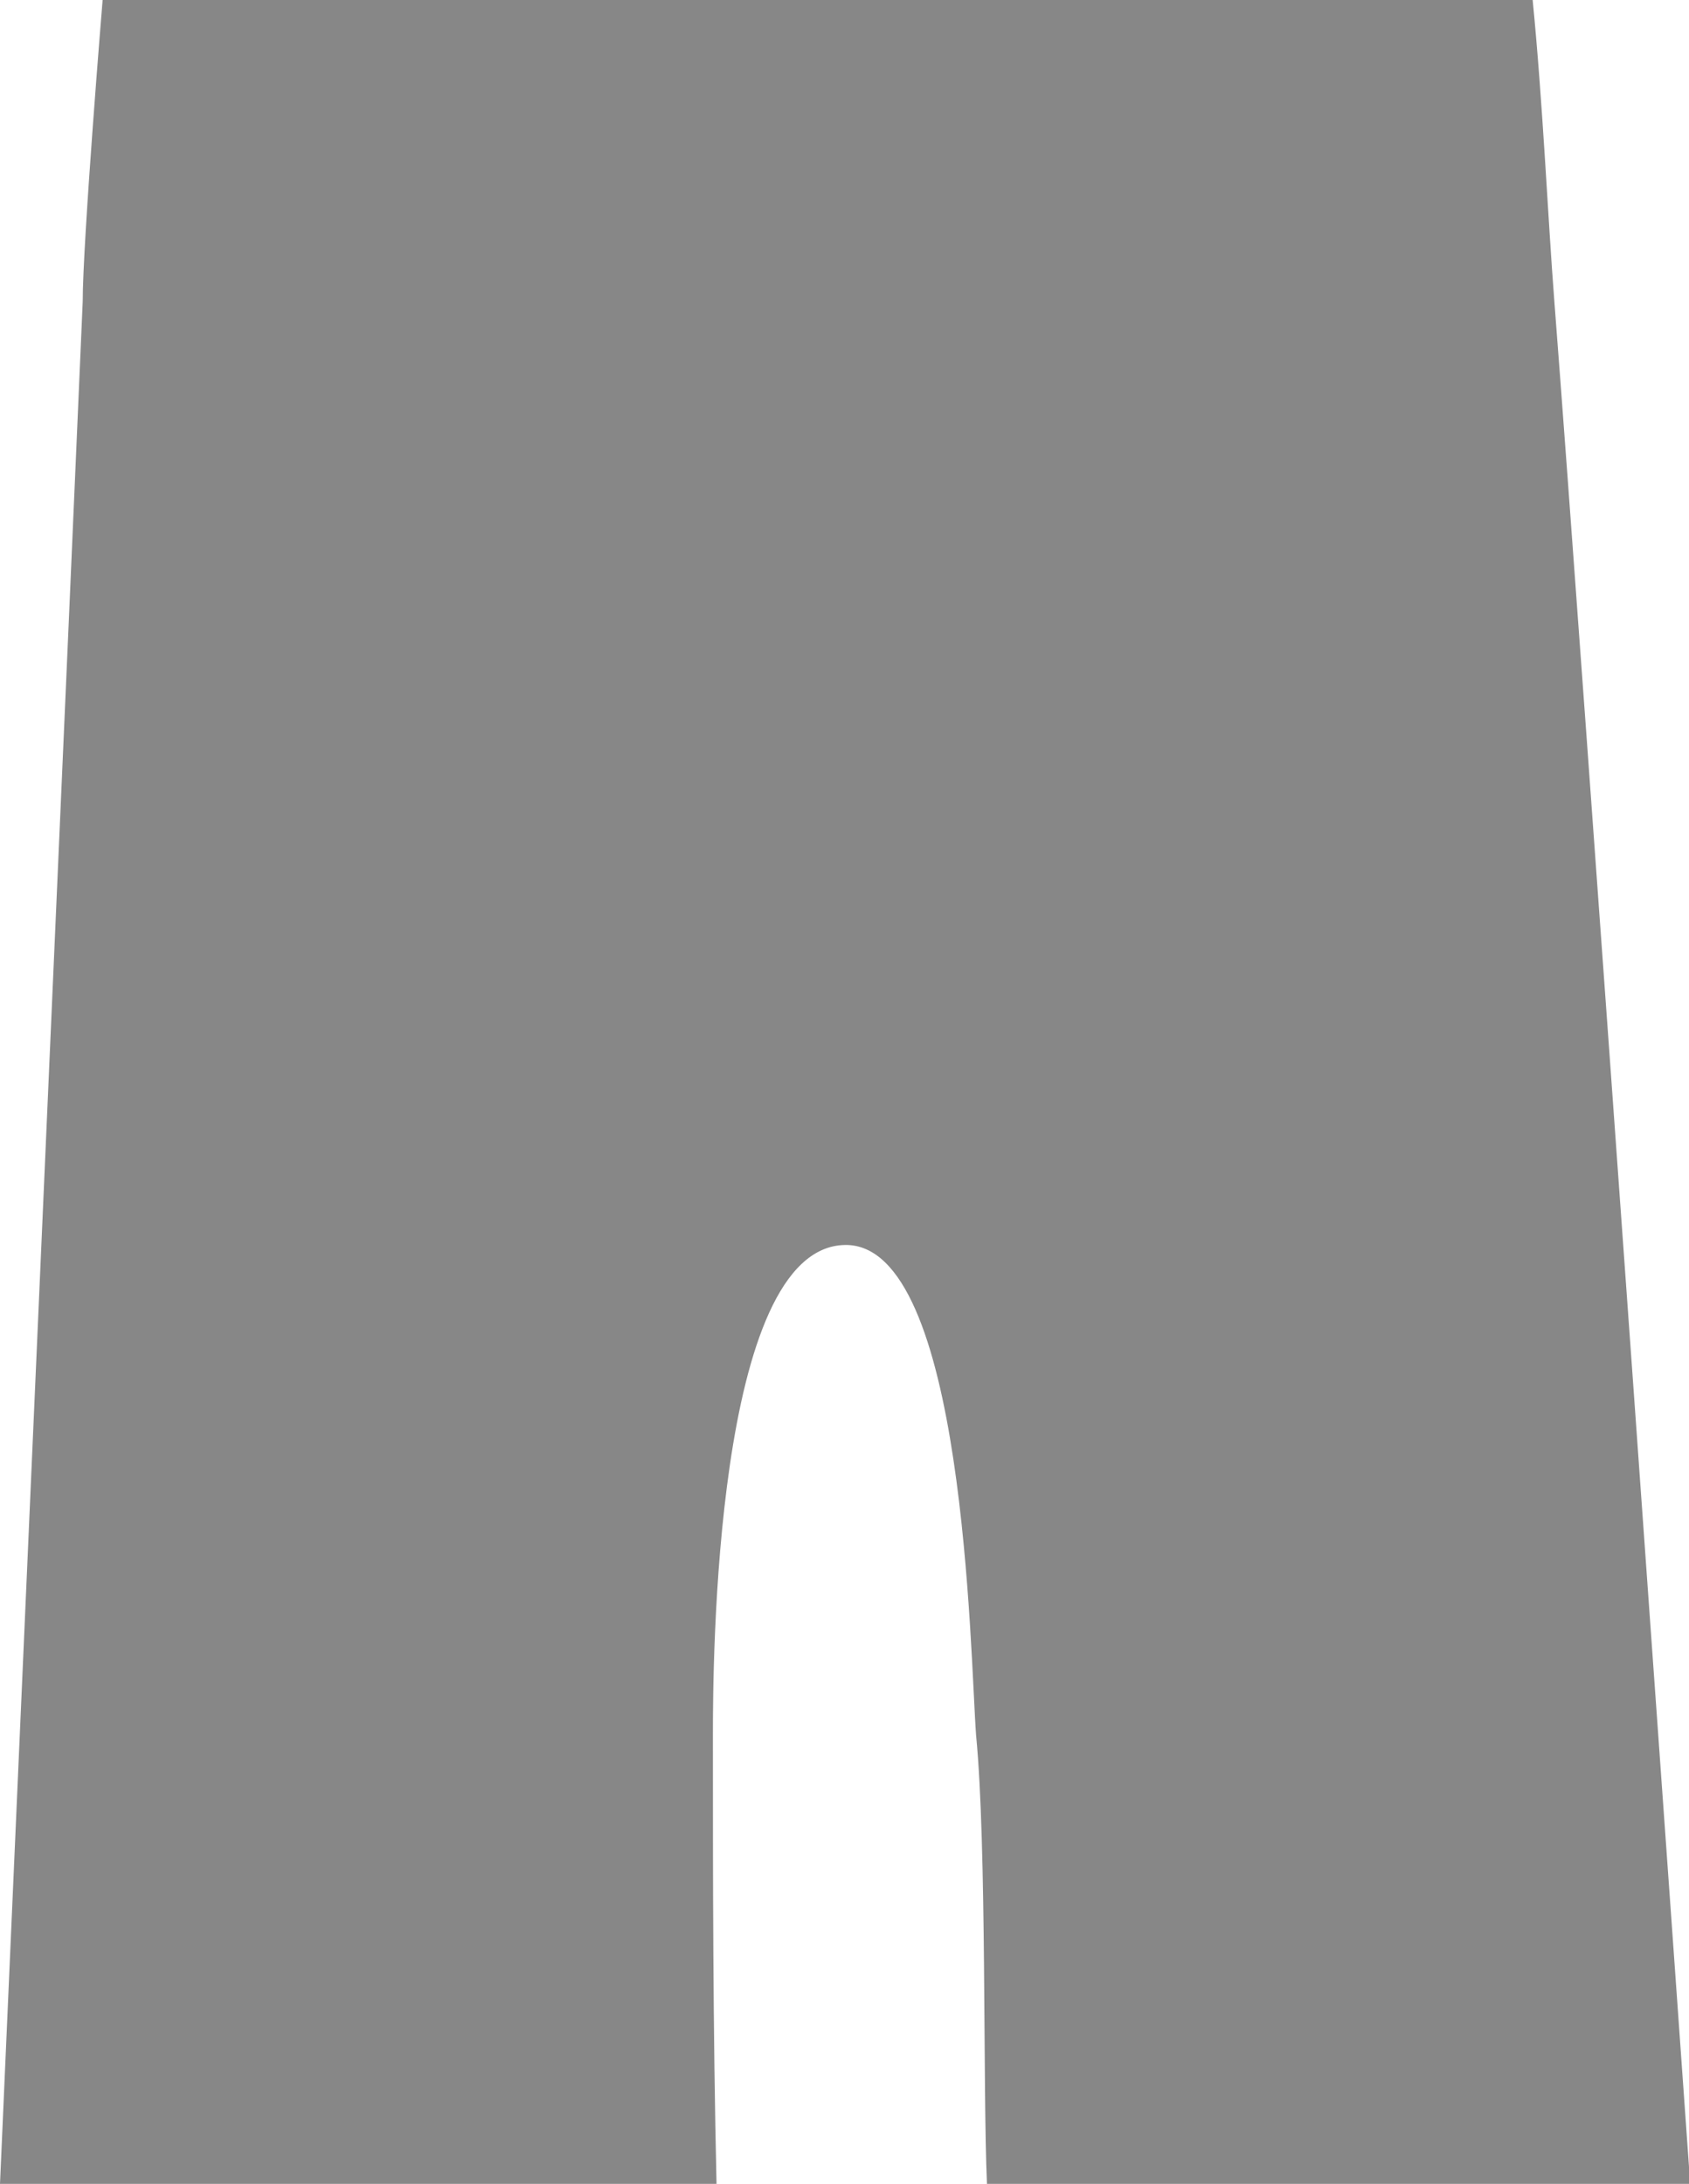 <svg xmlns="http://www.w3.org/2000/svg" viewBox="0 0 27.98 36.17"><defs><style>.cls-1{fill:#878787;}</style></defs><title>LEGGING</title><g id="Capa_2" data-name="Capa 2"><g id="Capa_3" data-name="Capa 3"><path class="cls-1" d="M11.81,28.74c0,2.31,0,4.83.06,7.43H0S1.32,6.25,1.37,5c0-1,.33-5,.33-5H25.39c.17,1.72.25,3.58.36,5C26.19,10.66,28,36.17,28,36.17H16.35c-.07-1.59,0-5.57-.18-7.43-.1-1.33-.18-8.15-2.17-8.12C11.83,20.65,11.81,27.6,11.81,28.74Z"/></g></g></svg>